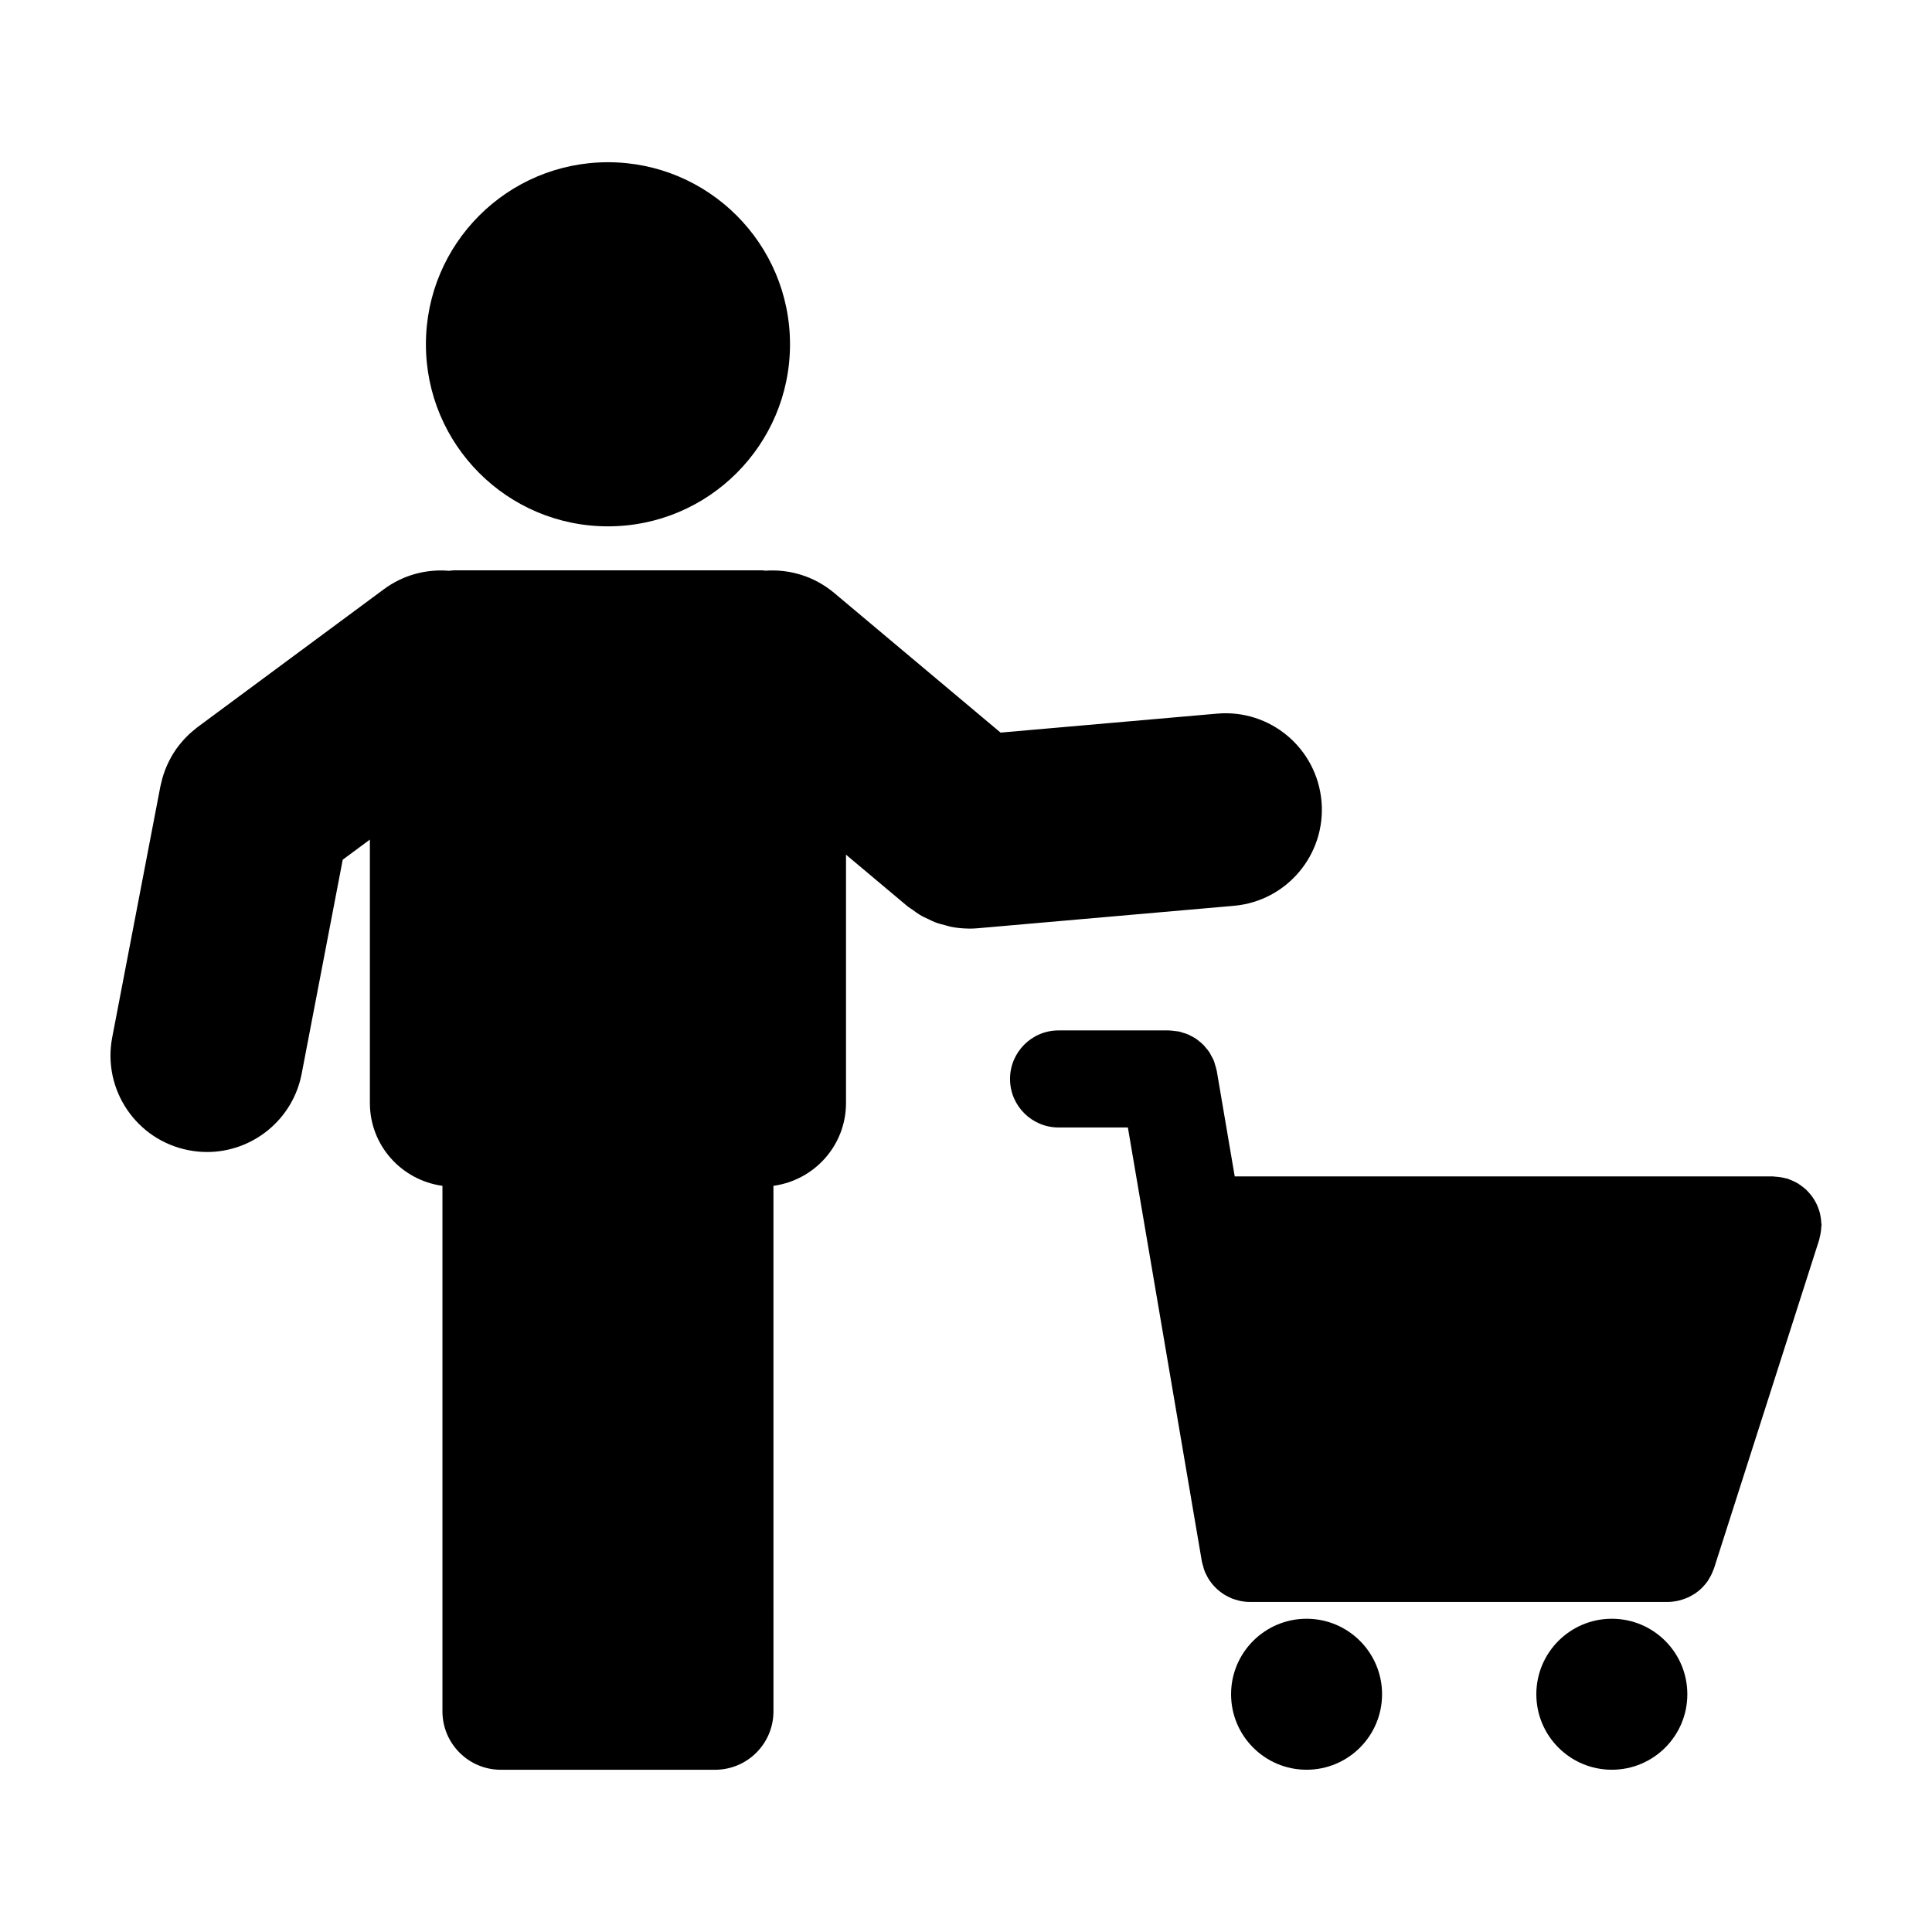 <?xml version="1.0" encoding="UTF-8"?>
<!-- Uploaded to: SVG Repo, www.svgrepo.com, Generator: SVG Repo Mixer Tools -->
<svg fill="#000000" width="800px" height="800px" version="1.1" viewBox="144 144 512 512" xmlns="http://www.w3.org/2000/svg">
 <g>
  <path d="m353.36 235.24c0 26.645-21.598 48.246-48.242 48.246-26.645 0-48.246-21.602-48.246-48.246 0-26.645 21.602-48.246 48.246-48.246 26.645 0 48.242 21.602 48.242 48.246"/>
  <path d="m494.21 356.35c-1.23-14.062-13.598-24.484-27.699-23.227l-57.348 5.023-44.098-37.012c-5.281-4.43-11.828-6.348-18.211-5.898-0.312-0.016-0.609-0.098-0.926-0.098l-81.645 0.004c-0.434 0-0.832 0.105-1.258 0.125-5.965-0.504-12.133 1.055-17.32 4.902l-49.309 36.492c-0.168 0.121-0.316 0.266-0.48 0.387-0.383 0.301-0.754 0.598-1.125 0.926-0.281 0.242-0.555 0.492-0.828 0.746-0.332 0.316-0.648 0.645-0.961 0.973-0.266 0.289-0.535 0.574-0.785 0.875-0.281 0.324-0.559 0.664-0.828 1.012-0.246 0.316-0.488 0.637-0.715 0.957-0.246 0.352-0.48 0.715-0.711 1.078-0.211 0.344-0.418 0.684-0.613 1.031-0.211 0.371-0.406 0.754-0.598 1.145-0.184 0.371-0.359 0.734-0.52 1.109-0.172 0.383-0.328 0.77-0.48 1.164-0.145 0.398-0.297 0.805-0.43 1.215-0.121 0.371-0.238 0.754-0.336 1.137-0.125 0.453-0.23 0.902-0.328 1.352-0.051 0.215-0.117 0.418-0.156 0.637l-12.762 66.508c-2.66 13.859 6.422 27.258 20.285 29.91 1.633 0.316 3.25 0.469 4.848 0.469 12.016 0 22.727-8.508 25.074-20.746l10.879-56.715 7.195-5.332v69.797c0 11.254 8.379 20.469 19.23 21.961v139.26c0 8.555 6.926 15.488 15.477 15.488h56.766c8.555 0 15.48-6.934 15.48-15.488l-0.004-139.26c10.848-1.496 19.23-10.707 19.23-21.961v-65.797l16.219 13.613c0.48 0.398 1.008 0.691 1.508 1.047 0.609 0.438 1.195 0.898 1.84 1.281 0.742 0.453 1.516 0.801 2.289 1.152 0.598 0.289 1.18 0.598 1.805 0.832 0.898 0.344 1.812 0.562 2.731 0.801 0.562 0.141 1.098 0.328 1.672 0.434 1.465 0.266 2.938 0.406 4.418 0.422 0.051 0 0.098 0.012 0.145 0.012h0.012 0.004 0.066c0.719 0 1.449-0.035 2.176-0.098l67.902-5.949c14.059-1.234 24.453-13.633 23.223-27.695z"/>
  <path d="m510.26 592.99c0 11.051-8.957 20.008-20.008 20.008-11.047 0-20.004-8.957-20.004-20.008 0-11.047 8.957-20.004 20.004-20.004 11.051 0 20.008 8.957 20.008 20.004"/>
  <path d="m591.16 592.99c0 11.051-8.957 20.008-20.008 20.008-11.047 0-20.008-8.957-20.008-20.008 0-11.047 8.961-20.004 20.008-20.004 11.051 0 20.008 8.957 20.008 20.004"/>
  <path d="m626.66 468.08c-0.02-0.473-0.07-0.934-0.141-1.395-0.059-0.387-0.125-0.77-0.215-1.152-0.105-0.406-0.238-0.812-0.379-1.203-0.137-0.398-0.289-0.781-0.465-1.152-0.172-0.371-0.371-0.727-0.578-1.082-0.211-0.348-0.43-0.699-0.672-1.023-0.246-0.348-0.52-0.656-0.797-0.973-0.266-0.301-0.527-0.59-0.82-0.867-0.312-0.281-0.641-0.543-0.973-0.797-0.332-0.258-0.672-0.5-1.027-0.727-0.336-0.207-0.691-0.395-1.043-0.562-0.418-0.207-0.84-0.395-1.285-0.555-0.168-0.059-0.312-0.16-0.492-0.211-0.195-0.066-0.406-0.074-0.613-0.133-0.438-0.109-0.883-0.215-1.34-0.281-0.438-0.074-0.867-0.105-1.293-0.133-0.227-0.012-0.441-0.07-0.672-0.07h-142.64l-4.769-28.016c-0.02-0.066-0.047-0.121-0.059-0.191-0.098-0.52-0.262-1.004-0.414-1.496-0.102-0.324-0.172-0.66-0.297-0.961-0.203-0.484-0.453-0.926-0.711-1.379-0.145-0.277-0.277-0.562-0.449-0.832-0.312-0.469-0.68-0.902-1.047-1.324-0.168-0.191-0.312-0.406-0.484-0.578-0.449-0.469-0.945-0.867-1.445-1.258-0.145-0.102-0.273-0.223-0.414-0.328-0.523-0.367-1.082-0.66-1.652-0.945-0.172-0.086-0.328-0.191-0.508-0.266-0.488-0.227-1.008-0.367-1.531-0.523-0.297-0.09-0.586-0.207-0.883-0.277-0.418-0.09-0.84-0.109-1.27-0.172-0.438-0.051-0.867-0.117-1.316-0.125-0.074 0-0.137-0.023-0.211-0.023h-29.23c-7.098 0-12.855 5.762-12.855 12.867 0 7.094 5.758 12.855 12.855 12.855h18.375l19.613 115.04c0.016 0.066 0.047 0.133 0.055 0.195 0.07 0.359 0.176 0.695 0.281 1.043 0.109 0.449 0.23 0.891 0.402 1.316 0.121 0.316 0.277 0.613 0.43 0.918 0.207 0.422 0.414 0.832 0.664 1.223 0.176 0.281 0.367 0.527 0.555 0.797 0.289 0.371 0.574 0.734 0.898 1.074 0.223 0.242 0.449 0.469 0.695 0.691 0.332 0.312 0.691 0.598 1.059 0.875 0.266 0.203 0.527 0.387 0.805 0.562 0.398 0.25 0.805 0.469 1.234 0.664 0.289 0.141 0.562 0.293 0.863 0.418 0.504 0.191 1.02 0.328 1.531 0.469 0.25 0.066 0.492 0.156 0.75 0.207 0.797 0.156 1.602 0.25 2.438 0.25h0.023 110.74 0.055c0.801 0 1.582-0.098 2.363-0.246 0.238-0.039 0.465-0.105 0.699-0.16 0.52-0.133 1.023-0.289 1.516-0.48 0.266-0.102 0.52-0.195 0.766-0.316 0.484-0.215 0.945-0.473 1.402-0.754 0.191-0.117 0.387-0.227 0.574-0.348 0.621-0.434 1.211-0.918 1.754-1.457 0.047-0.035 0.074-0.074 0.105-0.117 0.5-0.5 0.941-1.039 1.352-1.617 0.137-0.203 0.258-0.43 0.387-0.637 0.266-0.434 0.52-0.883 0.734-1.355 0.125-0.277 0.242-0.559 0.348-0.84 0.082-0.211 0.18-0.398 0.25-0.613l27.859-87.023c0.07-0.215 0.082-0.422 0.133-0.641 0.117-0.422 0.211-0.855 0.277-1.301 0.074-0.457 0.117-0.902 0.141-1.359 0.016-0.242 0.07-0.449 0.07-0.668 0-0.176-0.047-0.348-0.055-0.523z"/>
 </g>
</svg>